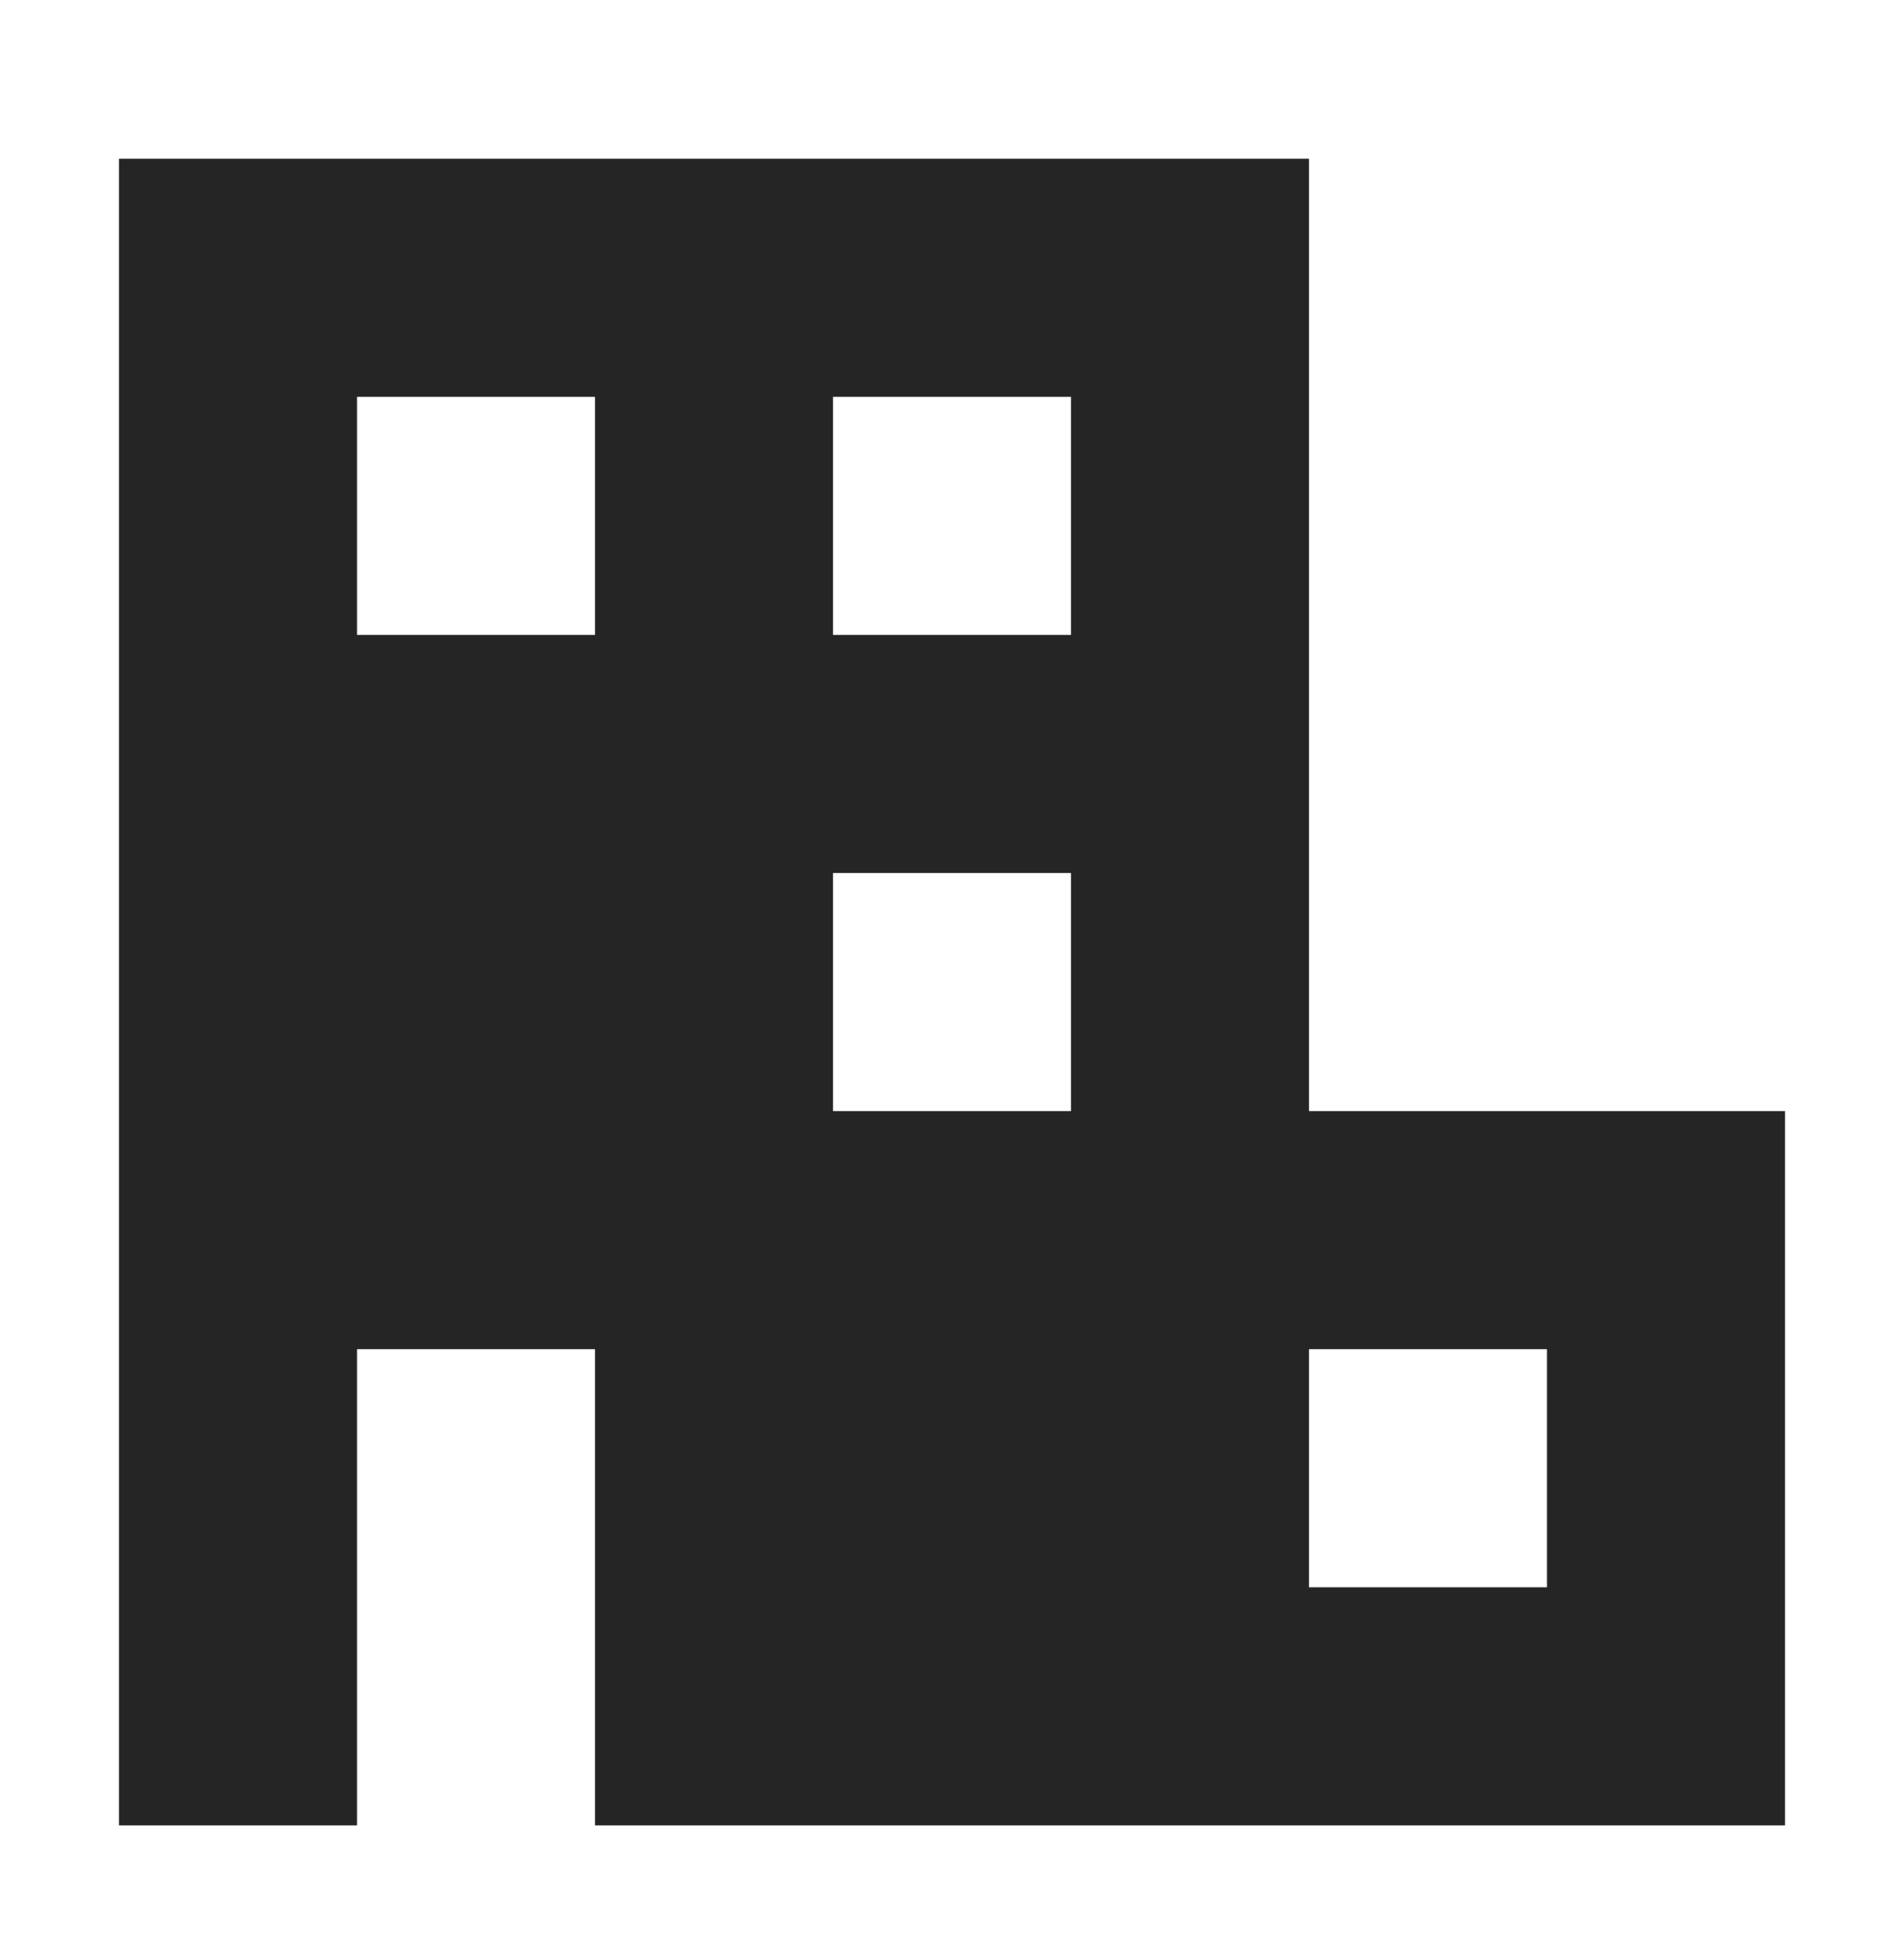 <?xml version="1.0" encoding="UTF-8"?> <svg xmlns="http://www.w3.org/2000/svg" width="40" height="41" viewBox="0 0 40 41" fill="none"> <path fill-rule="evenodd" clip-rule="evenodd" d="M27.5 3.333H2.5V38.333H7.5V28.333H12.5V38.333H37.5V23.333H27.5V3.333ZM12.5 8.333H7.5V13.333H12.5V8.333ZM22.5 8.333H17.5V13.333H22.5V8.333ZM17.5 18.333H22.5V23.333H17.5V18.333ZM27.5 28.333H32.5V33.333H27.5V28.333Z" fill="#252525"></path> </svg> 